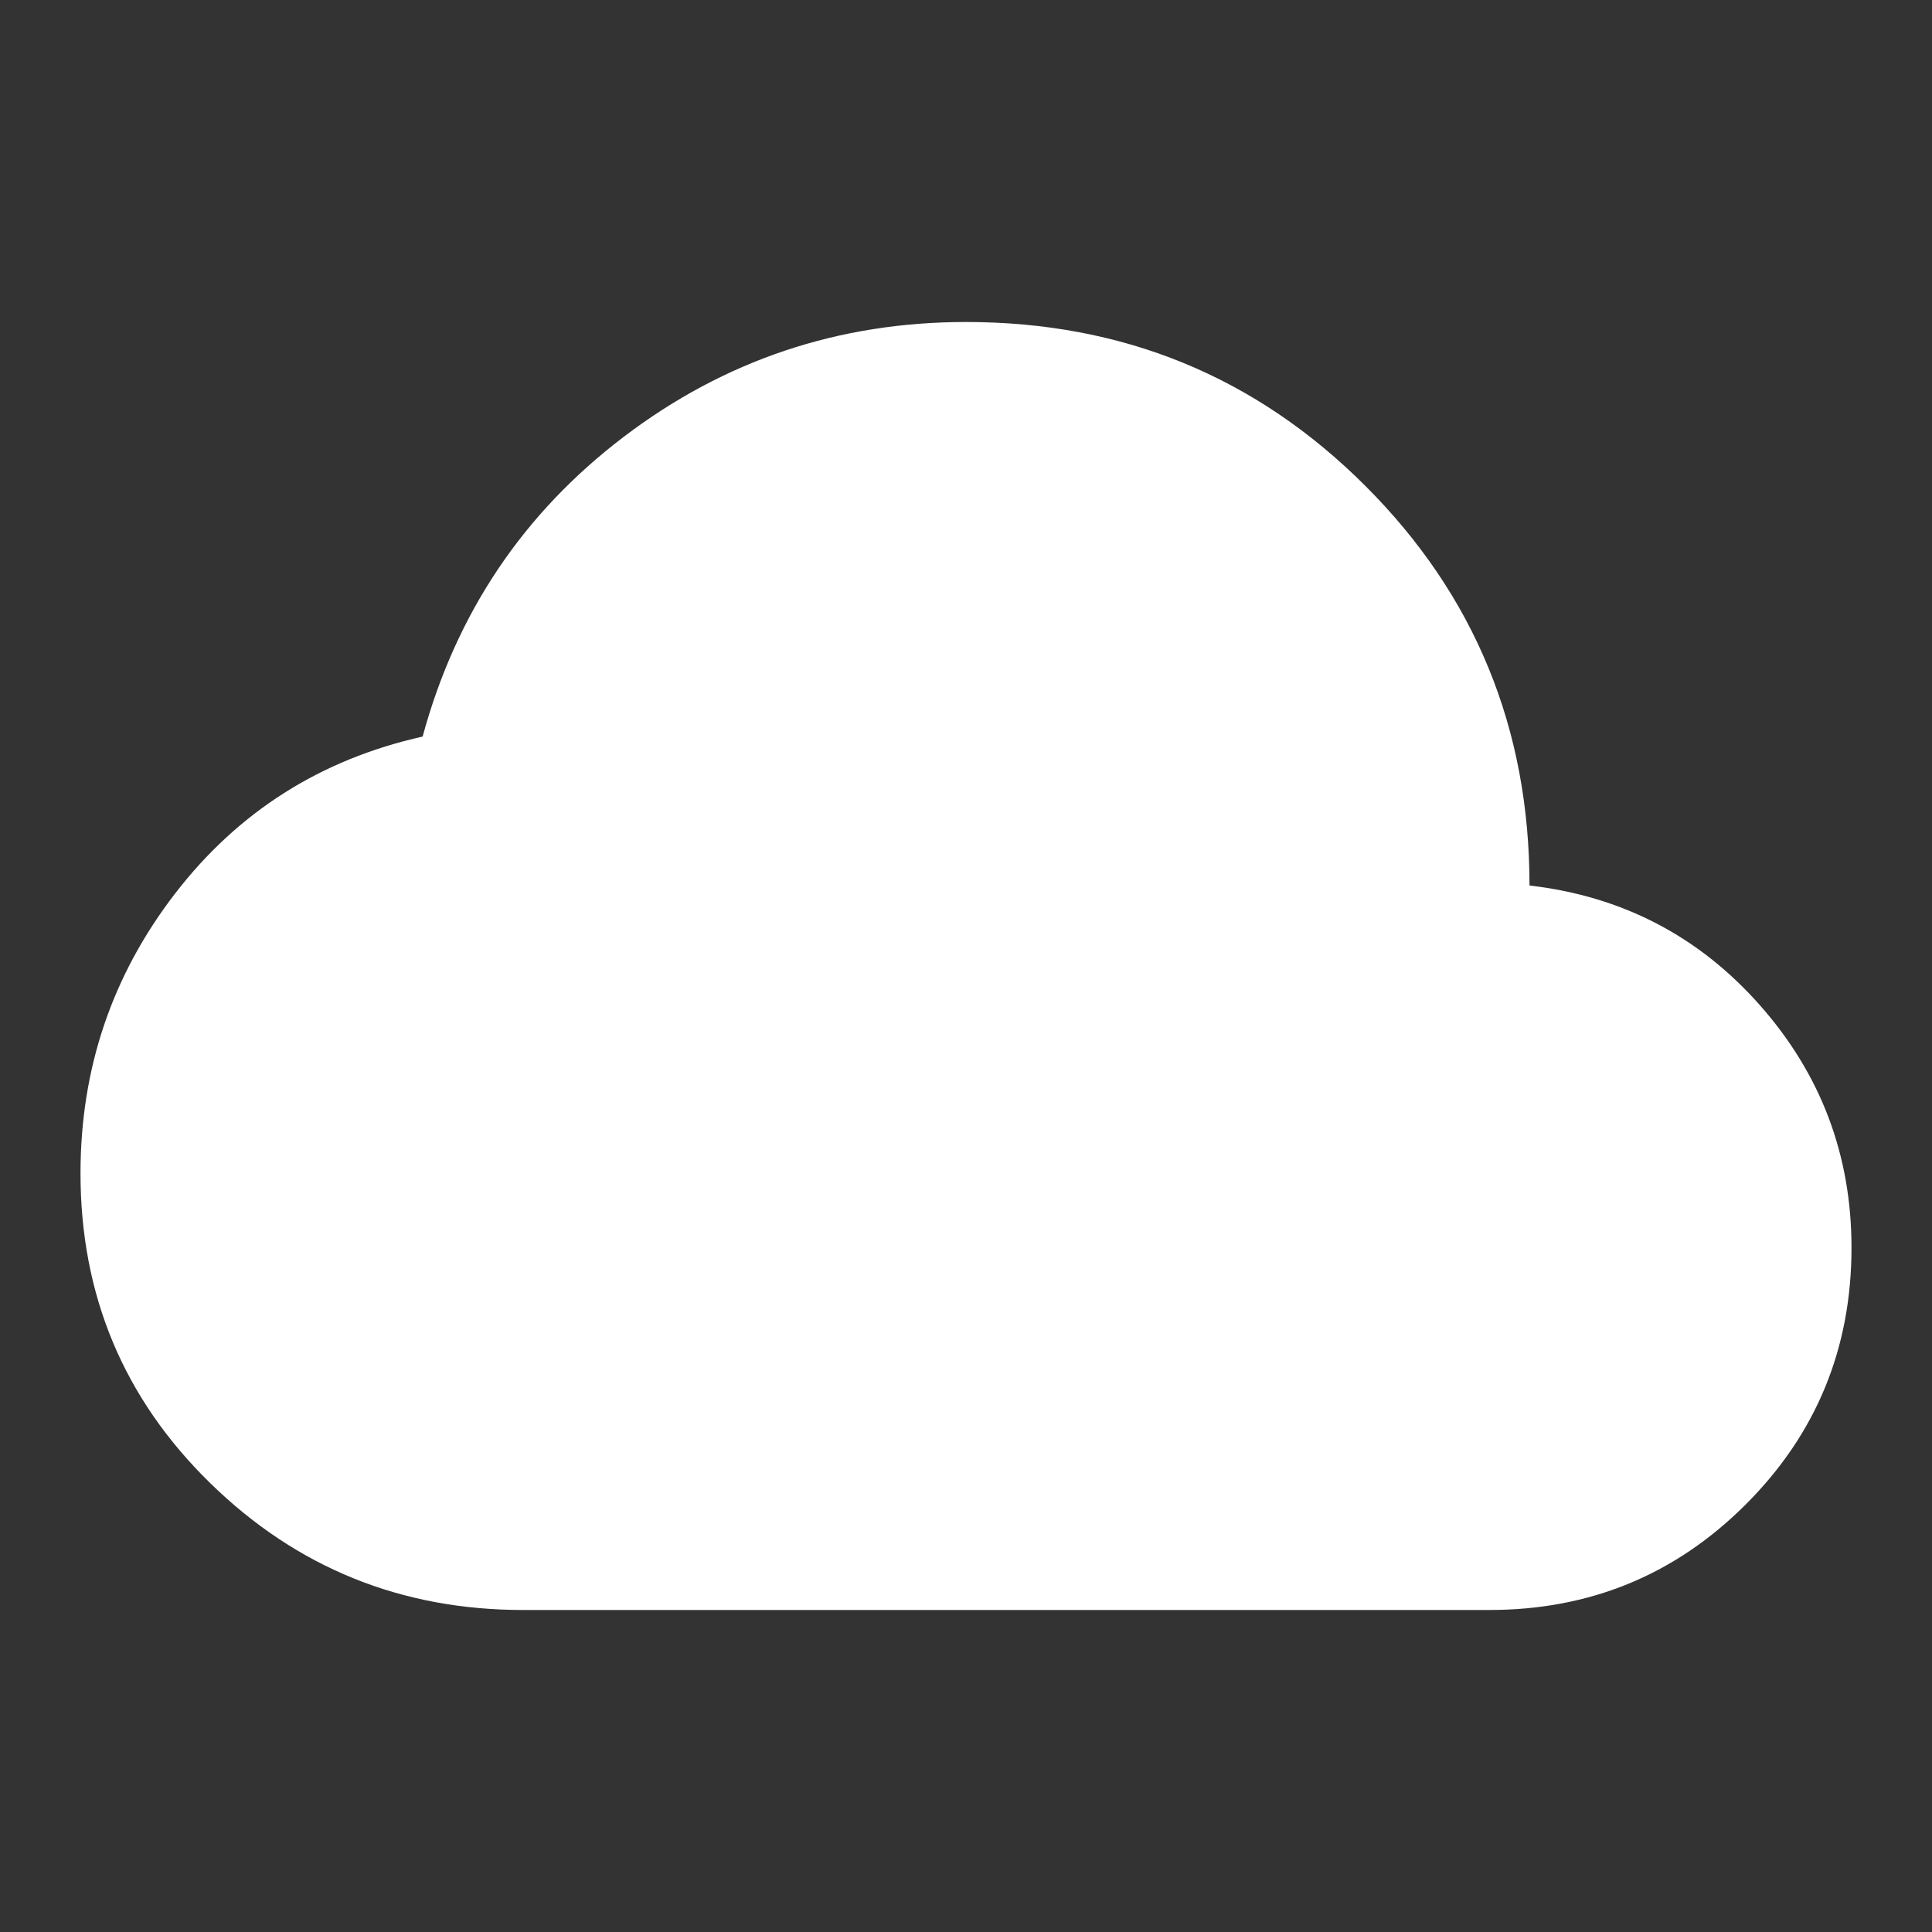 <svg width="256" height="256" viewBox="0 0 256 256" fill="none" xmlns="http://www.w3.org/2000/svg">
<rect x="0" y="0" width="256" height="256" fill="#333333" stroke="none"/>
<path d="M69.333 213.333C53.156 213.333 39.333 207.733 27.867 196.533C16.4 185.333 10.667 171.644 10.667 155.467C10.667 141.6 14.845 129.244 23.2 118.4C31.556 107.556 42.489 100.622 56 97.6C60.444 81.244 69.333 68 82.667 57.867C96 47.733 111.111 42.667 128 42.667C148.8 42.667 166.444 49.911 180.933 64.4C195.422 78.889 202.667 96.533 202.667 117.333C214.933 118.756 225.111 124.044 233.2 133.2C241.289 142.356 245.333 153.067 245.333 165.333C245.333 178.667 240.667 190 231.333 199.333C222 208.667 210.667 213.333 197.333 213.333H69.333Z" fill="white"/>
</svg>
